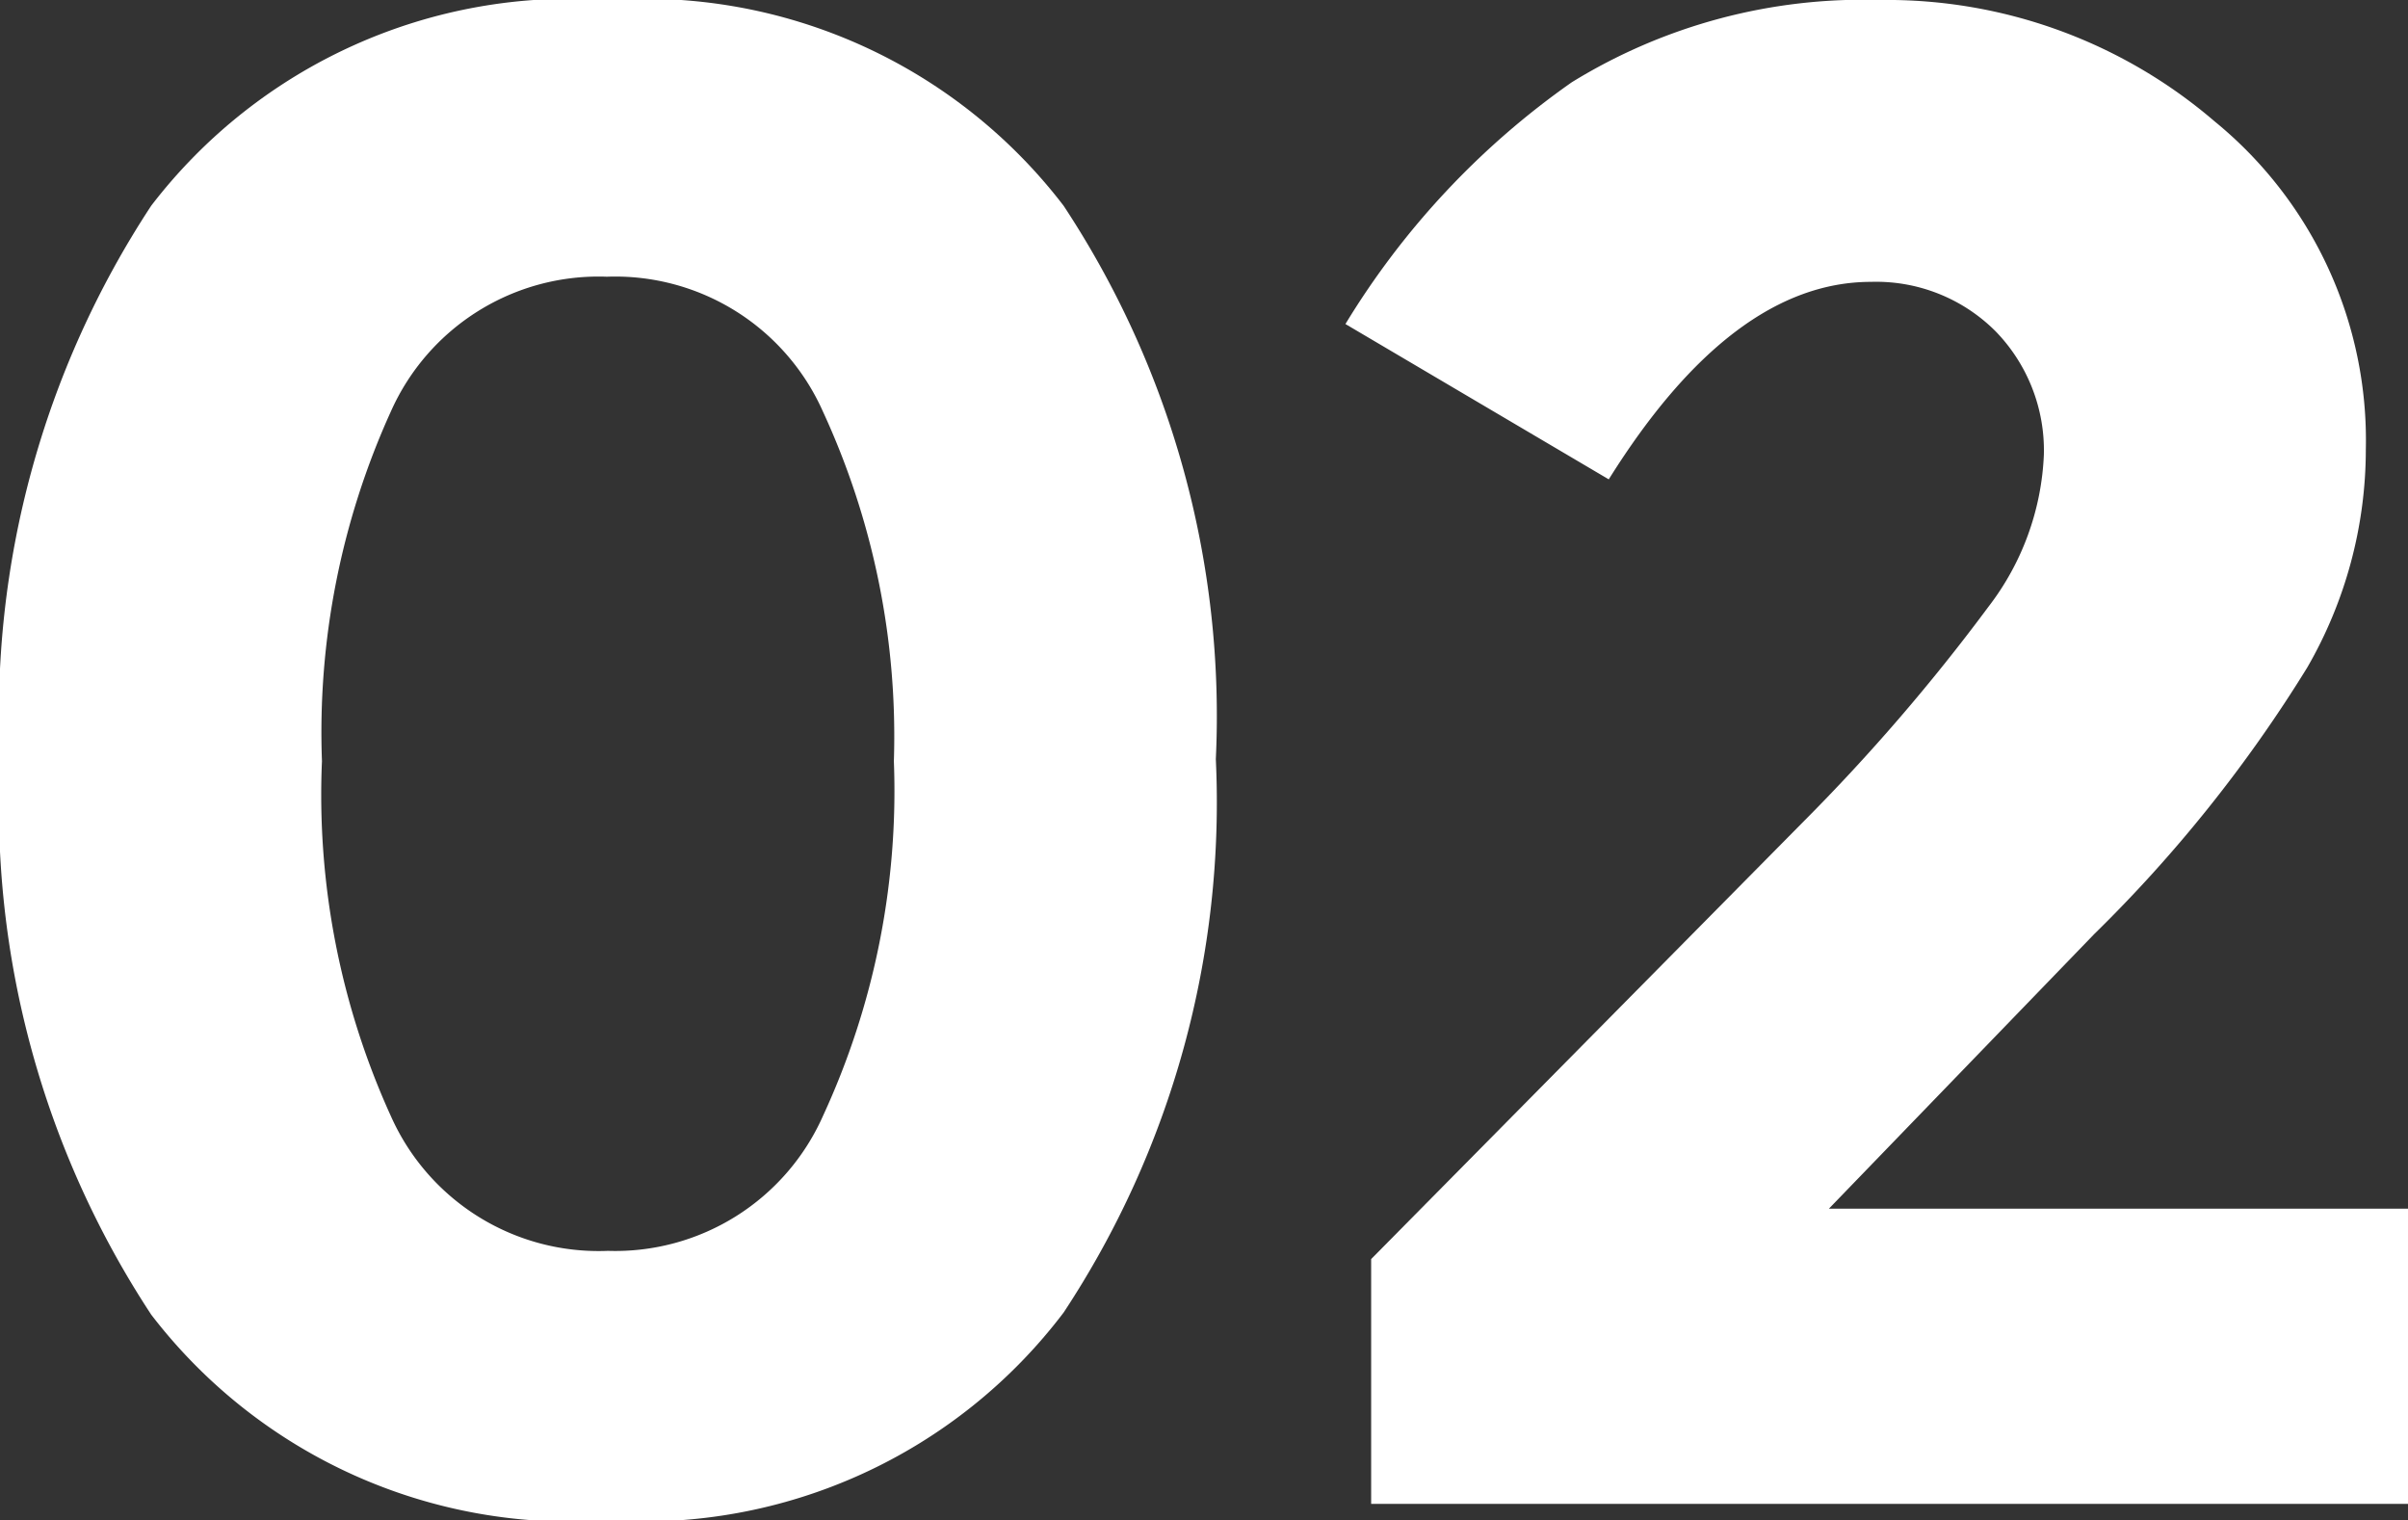 <svg xmlns="http://www.w3.org/2000/svg" viewBox="0 0 23.41 14.78"><rect x="0" y="0" width="23.41" height="14.78" fill="#333333" stroke="none"/><defs><style>.cls-1{fill:#fff;}</style></defs><title>Asset 2</title><g id="Layer_2" data-name="Layer 2"><g id="Layer_1-2" data-name="Layer 1"><path class="cls-1" d="M5.91,14.78a5.14,5.14,0,0,1-4.44-2A9,9,0,0,1,0,7.39,9,9,0,0,1,1.47,2,5.14,5.14,0,0,1,5.91,0a5.13,5.13,0,0,1,4.43,2,9,9,0,0,1,1.48,5.38,9,9,0,0,1-1.48,5.38A5.13,5.13,0,0,1,5.91,14.78ZM3.8,4A7.54,7.54,0,0,0,3.13,7.4a7.54,7.54,0,0,0,.67,3.45,2.21,2.21,0,0,0,2.11,1.31A2.21,2.21,0,0,0,8,10.85,7.53,7.53,0,0,0,8.69,7.4,7.53,7.53,0,0,0,8,4a2.21,2.21,0,0,0-2.1-1.31A2.21,2.21,0,0,0,3.8,4Z"/><path class="cls-1" d="M19.33,5.9a2.6,2.6,0,0,0,.54-1.48,1.66,1.66,0,0,0-.47-1.2,1.64,1.64,0,0,0-1.21-.48q-1.35,0-2.55,1.92L13.08,3.15A7.84,7.84,0,0,1,15.28.8a5.4,5.4,0,0,1,3-.8,4.89,4.89,0,0,1,3.25,1.18A4,4,0,0,1,23,4.37a4.24,4.24,0,0,1-.57,2.12,13.65,13.65,0,0,1-2.07,2.59l-2.58,2.67h5.65v2.87H13.33V12.24L17.52,8A19,19,0,0,0,19.33,5.9Z"/></g></g></svg>